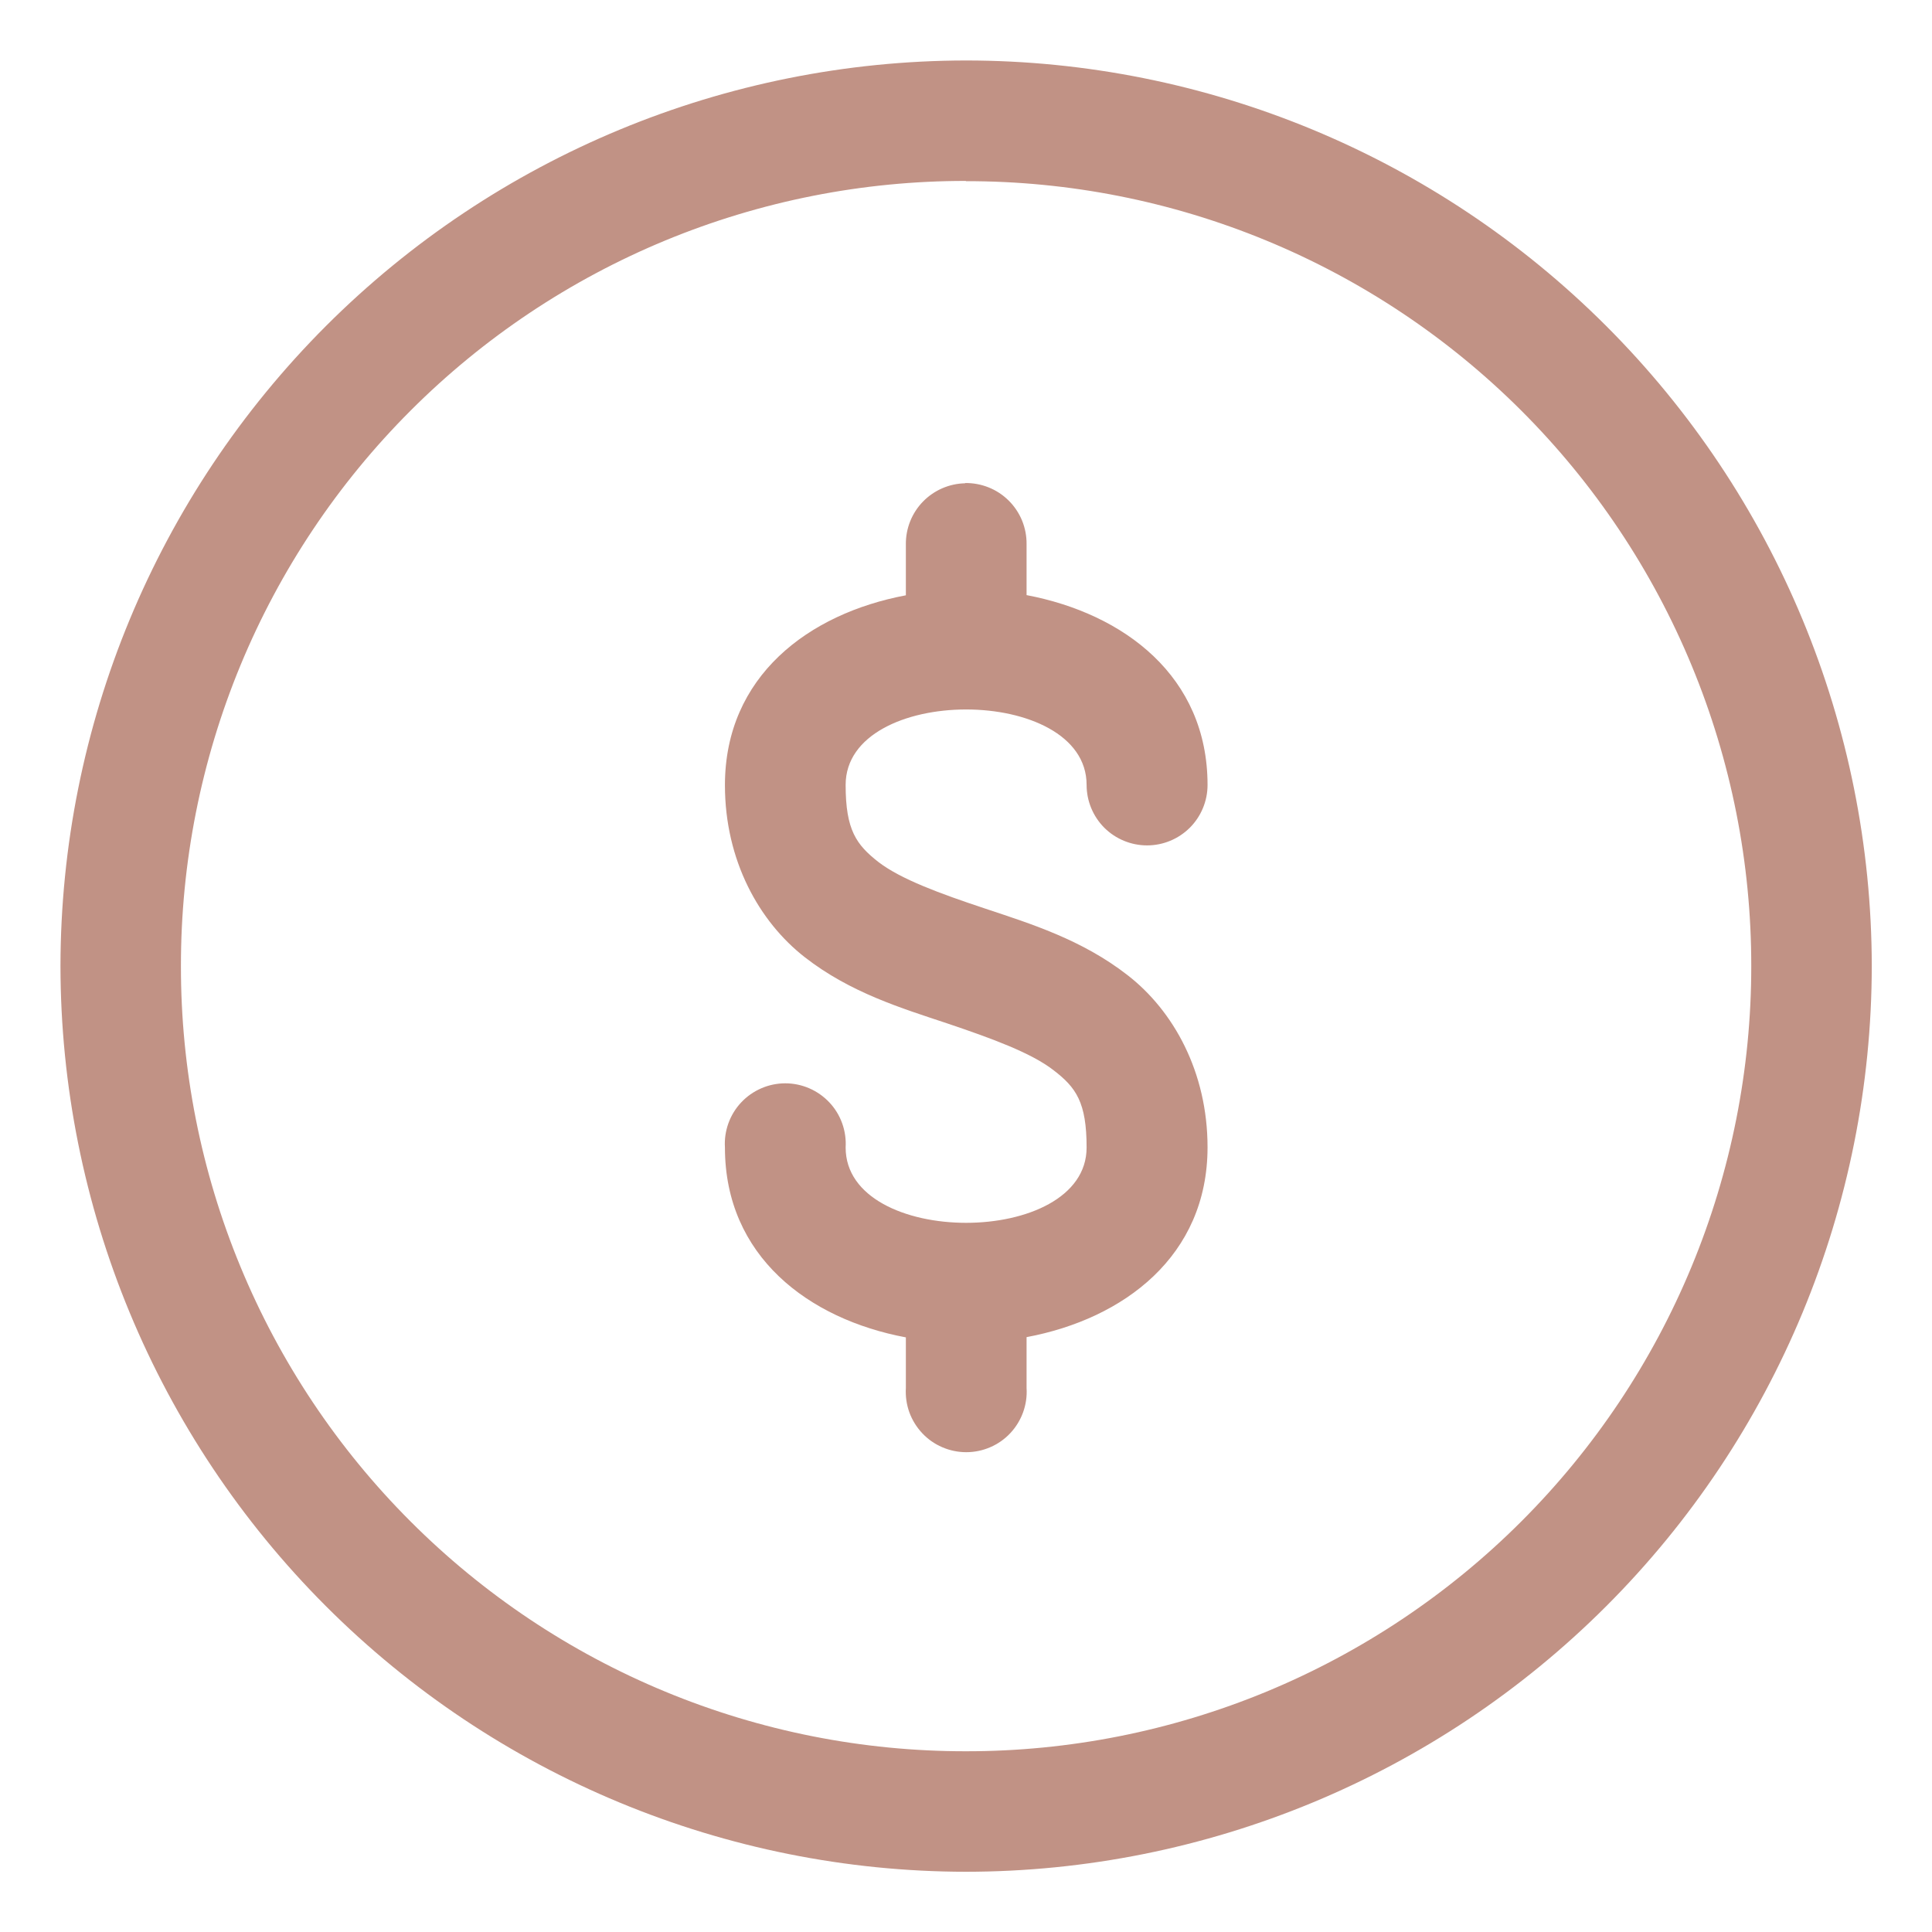 <svg width="40" height="40" viewBox="0 0 40 40" fill="none" xmlns="http://www.w3.org/2000/svg">
<path d="M19.998 1.252C15.028 1.258 10.264 3.235 6.749 6.749C3.235 10.264 1.258 15.028 1.252 19.998C1.256 24.969 3.232 29.736 6.746 33.252C10.26 36.768 15.026 38.747 19.998 38.753C24.971 38.749 29.739 36.772 33.255 33.255C36.772 29.739 38.749 24.971 38.753 19.998C38.747 15.025 36.768 10.259 33.25 6.744C29.733 3.23 24.97 1.254 19.998 1.252ZM19.998 3.751C22.133 3.748 24.248 4.166 26.222 4.982C28.195 5.797 29.989 6.994 31.499 8.503C33.01 10.013 34.208 11.806 35.024 13.779C35.841 15.752 36.26 17.867 36.258 20.002C36.259 22.138 35.839 24.252 35.022 26.225C34.205 28.198 33.007 29.991 31.497 31.5C29.987 33.01 28.194 34.207 26.221 35.024C24.248 35.84 22.133 36.26 19.998 36.258C17.862 36.26 15.747 35.841 13.774 35.024C11.801 34.208 10.008 33.01 8.499 31.499C6.989 29.989 5.792 28.195 4.977 26.222C4.161 24.248 3.743 22.133 3.746 19.998C3.744 17.863 4.163 15.748 4.978 13.776C5.794 11.803 6.991 10.01 8.501 8.501C10.01 6.991 11.803 5.794 13.776 4.978C15.748 4.163 17.863 3.744 19.998 3.746V3.751ZM19.983 10.006C19.653 10.012 19.339 10.149 19.108 10.386C18.878 10.623 18.751 10.942 18.755 11.272V12.325C16.738 12.704 15.009 14.003 15.009 16.256C15.009 17.815 15.717 19.081 16.662 19.818C17.607 20.555 18.675 20.876 19.61 21.188C20.55 21.505 21.358 21.802 21.817 22.161C22.279 22.516 22.497 22.823 22.497 23.758C22.497 25.837 17.508 25.837 17.508 23.758C17.518 23.588 17.494 23.417 17.436 23.256C17.378 23.095 17.288 22.948 17.171 22.824C17.053 22.699 16.912 22.6 16.755 22.532C16.598 22.464 16.429 22.429 16.258 22.429C16.088 22.429 15.918 22.464 15.762 22.532C15.605 22.6 15.463 22.699 15.346 22.824C15.229 22.948 15.139 23.095 15.081 23.256C15.023 23.417 14.998 23.588 15.009 23.758C15.009 26.007 16.738 27.311 18.755 27.689V28.738C18.745 28.908 18.769 29.079 18.827 29.24C18.885 29.4 18.976 29.547 19.093 29.672C19.21 29.797 19.351 29.896 19.508 29.963C19.665 30.031 19.834 30.066 20.005 30.066C20.176 30.066 20.345 30.031 20.502 29.963C20.658 29.896 20.8 29.797 20.917 29.672C21.034 29.547 21.124 29.4 21.182 29.24C21.24 29.079 21.265 28.908 21.254 28.738V27.684C23.272 27.306 25.001 26.002 25.001 23.753C25.001 22.19 24.292 20.924 23.347 20.191C22.402 19.454 21.335 19.124 20.399 18.812C19.459 18.5 18.651 18.203 18.188 17.848C17.73 17.489 17.508 17.187 17.508 16.251C17.508 14.168 22.497 14.168 22.497 16.251C22.497 16.583 22.629 16.902 22.863 17.137C23.098 17.371 23.417 17.503 23.749 17.503C24.081 17.503 24.399 17.371 24.634 17.137C24.869 16.902 25.001 16.583 25.001 16.251C25.001 14.003 23.272 12.704 21.254 12.321V11.267C21.256 11.1 21.224 10.933 21.161 10.778C21.097 10.623 21.003 10.482 20.884 10.364C20.765 10.246 20.624 10.153 20.468 10.091C20.313 10.029 20.146 9.998 19.979 10.001L19.983 10.006Z" fill="#C19285"/>
</svg>
